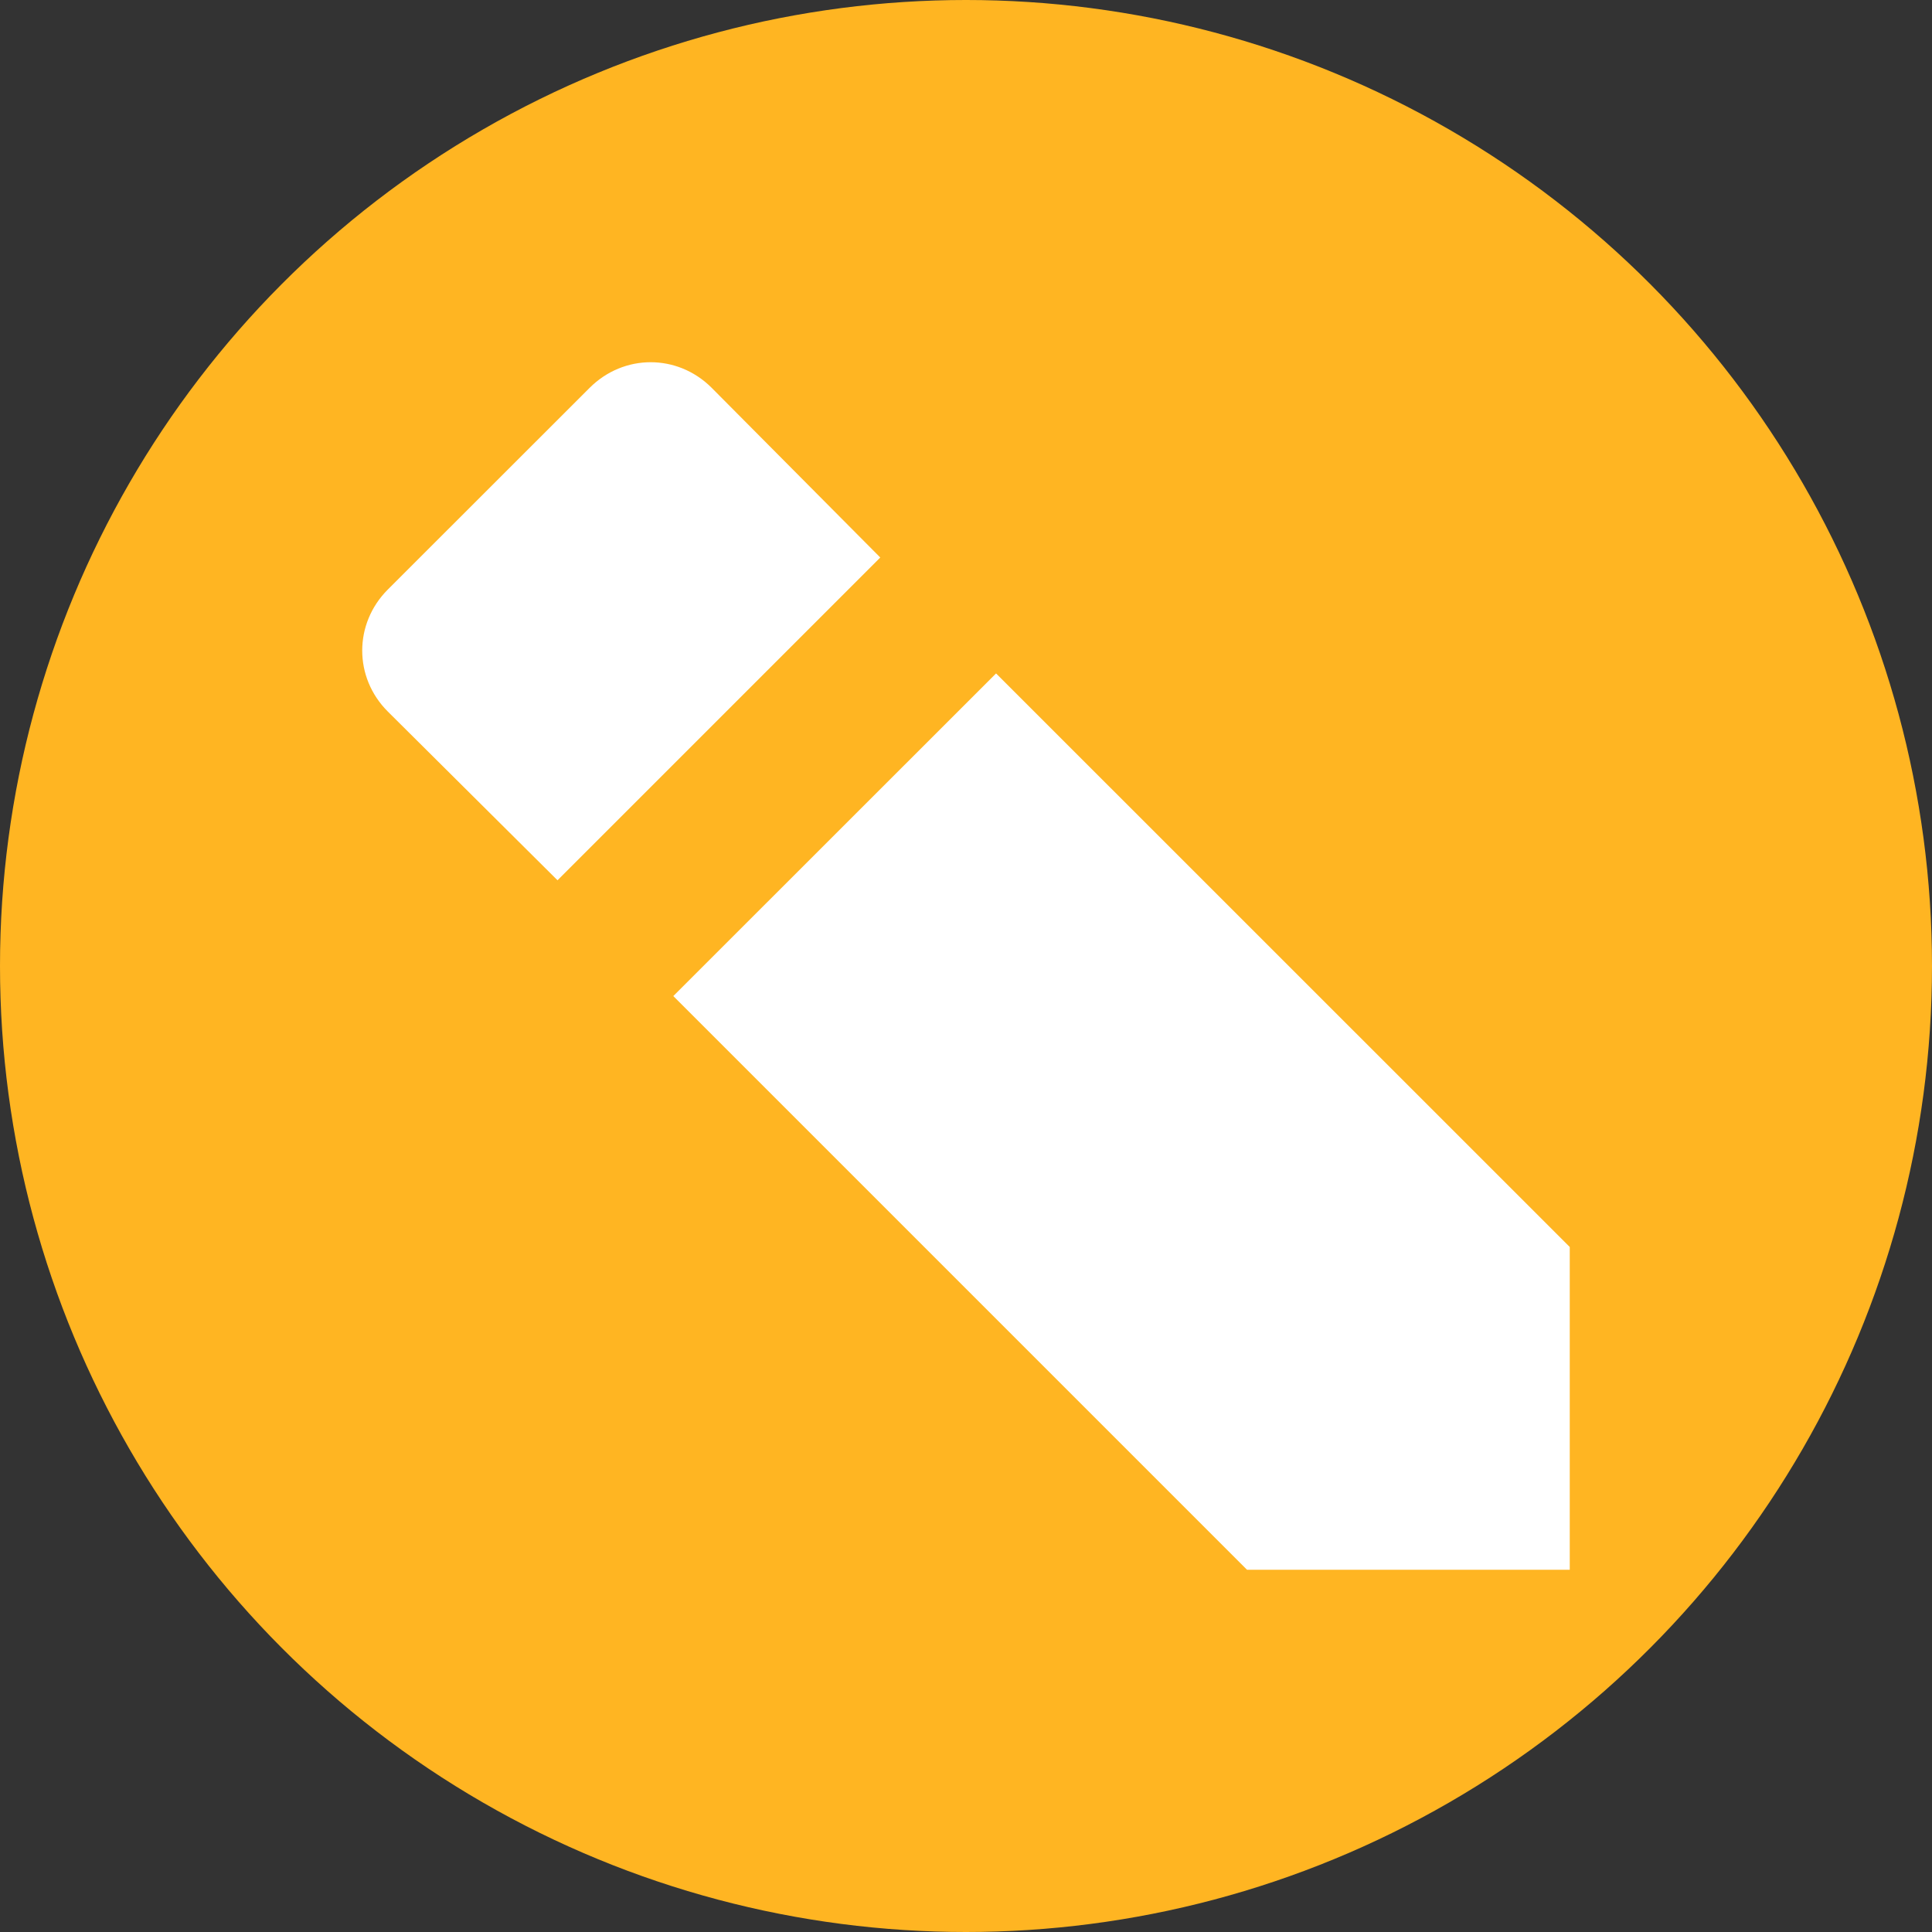 <svg xmlns="http://www.w3.org/2000/svg" width="16" height="16" version="1">
 <rect width="100%" height="100%" fill="#333333" stroke="none"/>
 <circle style="fill:#ffb522" cx="-8" cy="8" r="8" transform="scale(-1,1)"/>
 <path style="fill:#ffffff" d="M 13,10.327 13,13 10.327,13 5.576,8.249 8.249,5.577 Z M 3.212,5.893 C 2.929,5.611 2.929,5.165 3.212,4.882 L 4.883,3.212 c 0.283,-0.283 0.728,-0.283 1.011,0 L 7.29,4.617 4.617,7.29 Z"/>
</svg>
